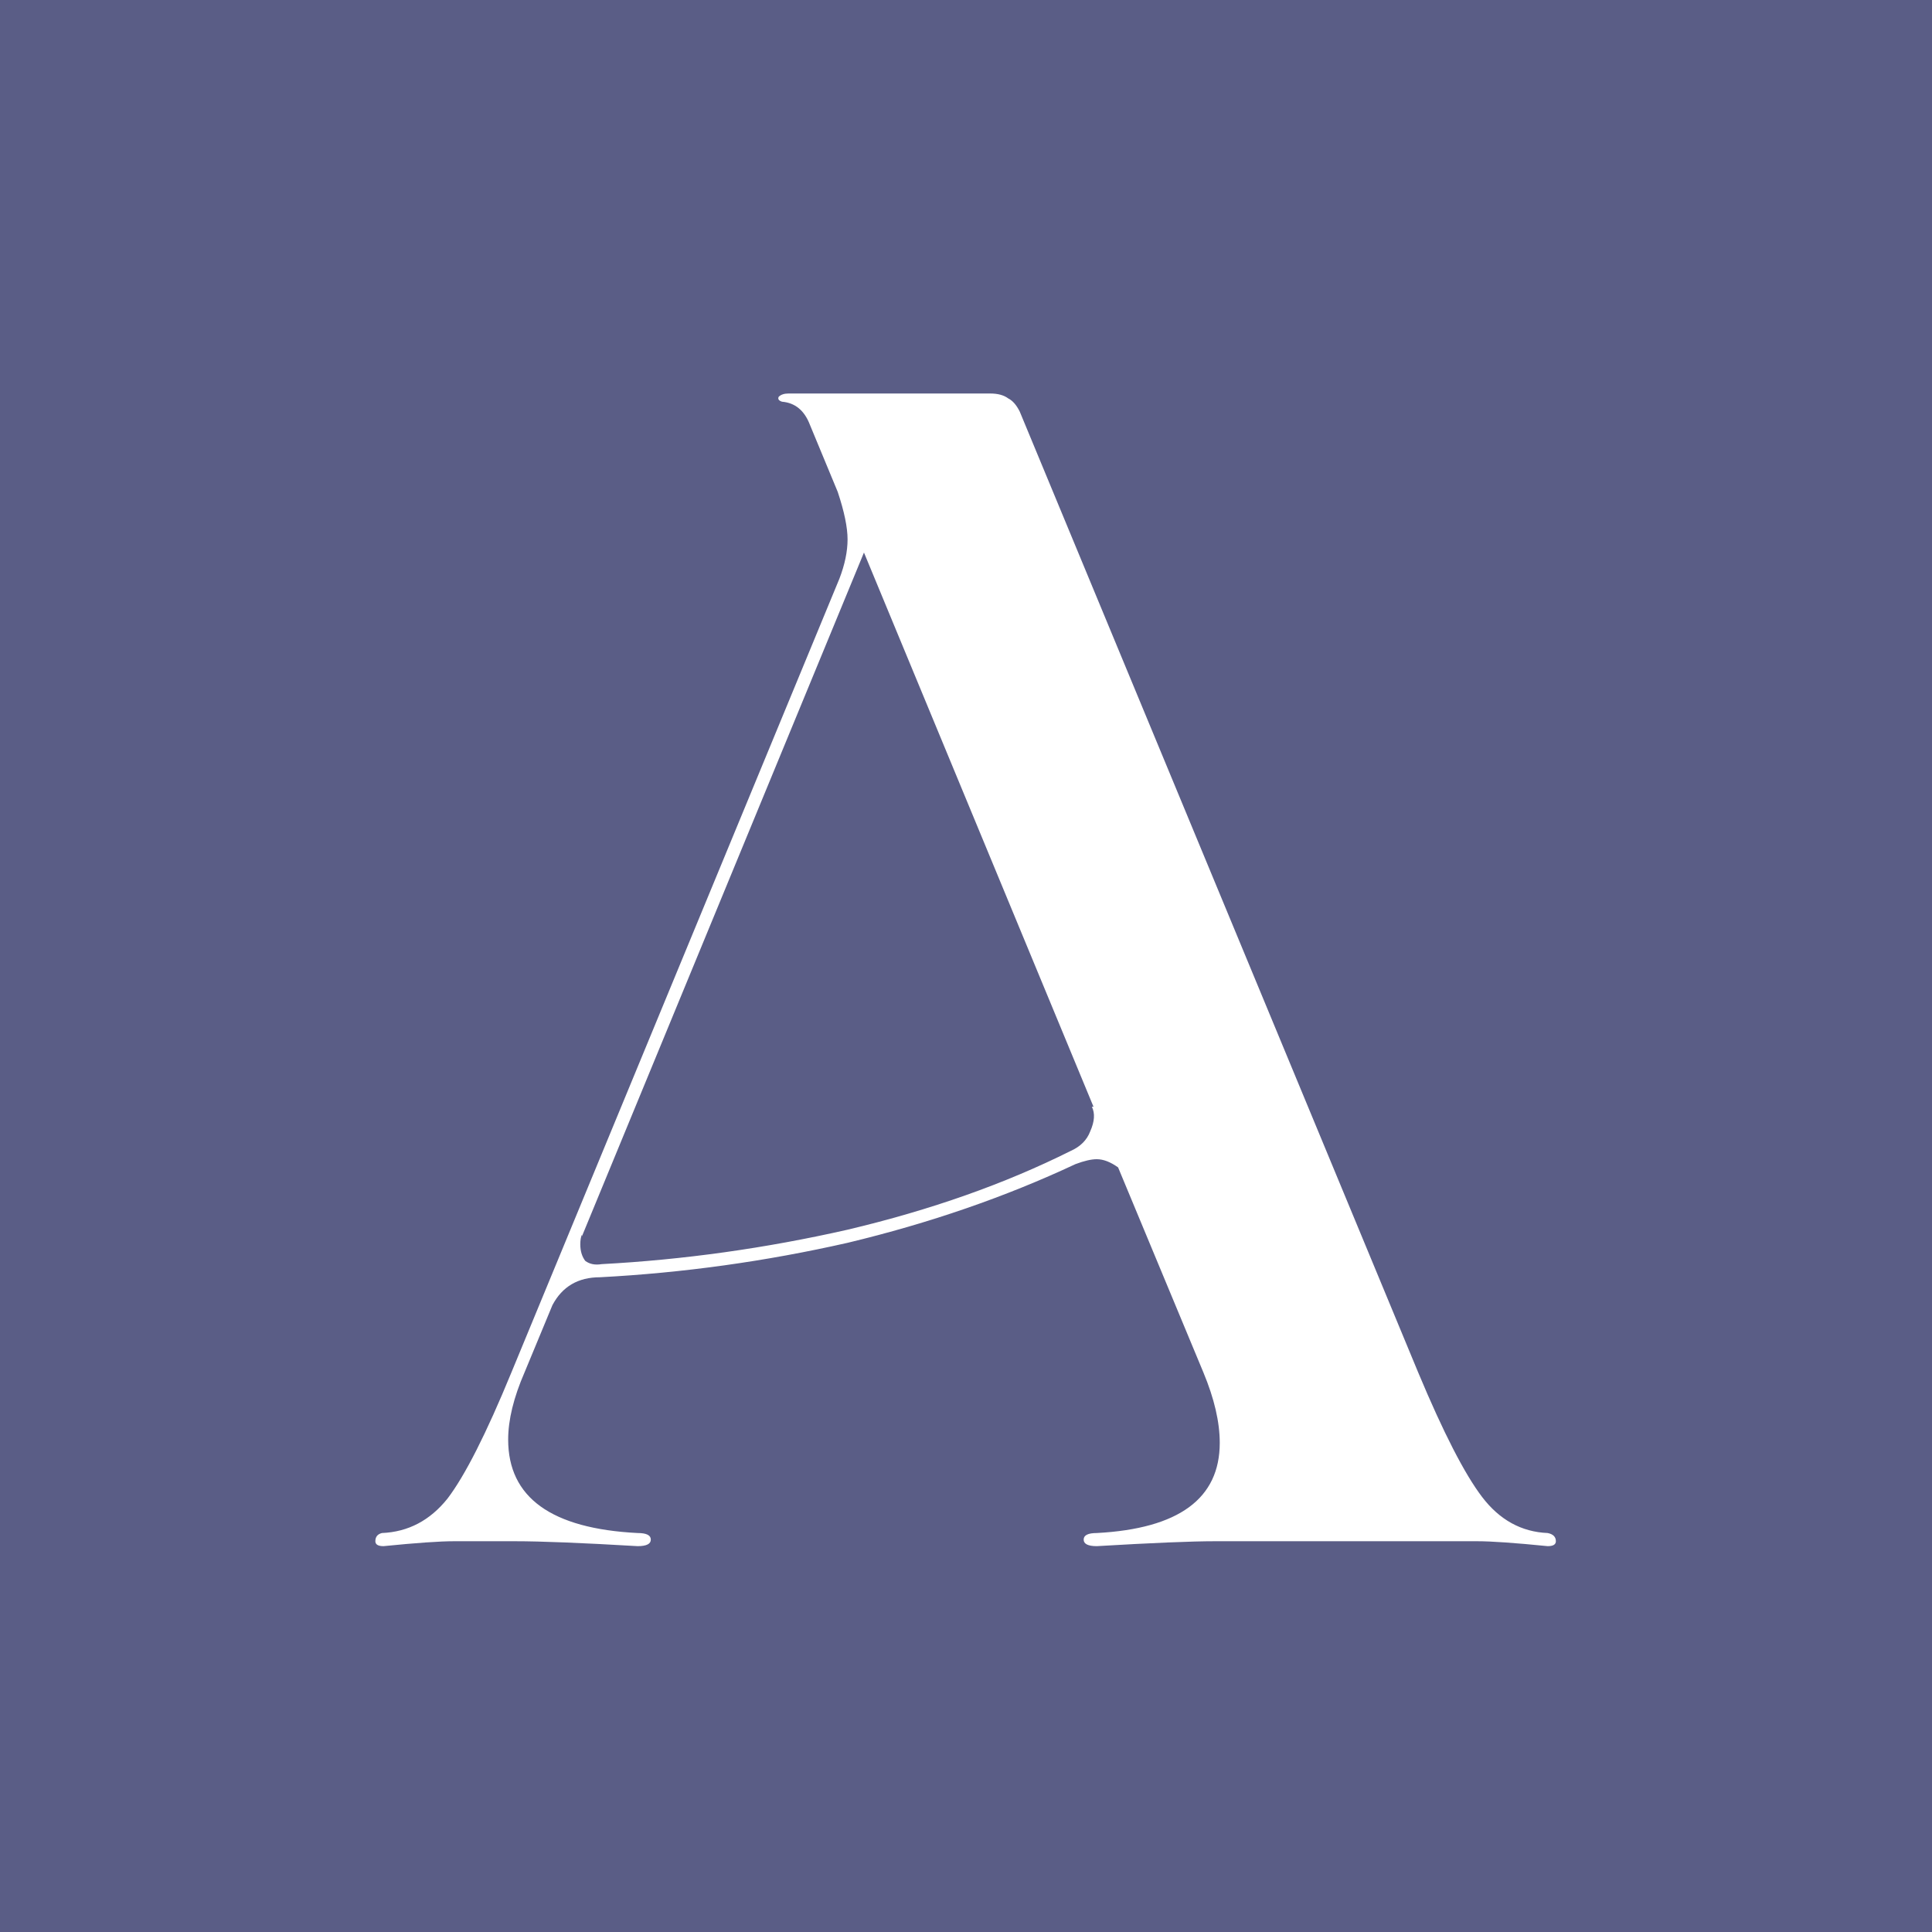 <?xml version="1.0" encoding="UTF-8"?> <svg xmlns="http://www.w3.org/2000/svg" width="707" height="707" viewBox="0 0 707 707" fill="none"> <rect width="707" height="707" fill="#5A5D86"></rect> <path d="M566.359 561C568.359 561.4 569.359 562.4 569.359 564C569.359 565.2 568.359 565.8 566.359 565.8C554.359 564.6 545.759 564 540.559 564H444.559C436.159 564 421.759 564.6 401.359 565.8C398.159 565.8 396.559 565 396.559 563.4C396.559 561.8 398.159 561 401.359 561C431.359 559.4 446.359 548.4 446.359 528C446.359 520.4 444.359 511.8 440.359 502.2L409.159 427.2C406.359 425.2 403.759 424.2 401.359 424.2C399.359 424.2 396.759 424.8 393.559 426C367.959 438 340.159 447.6 310.159 454.8C280.159 461.6 249.959 465.8 219.559 467.4C211.559 467.4 205.759 470.8 202.159 477.6L191.959 502.2C187.959 511.4 185.959 519.6 185.959 526.8C185.959 548 201.759 559.4 233.359 561C236.559 561 238.159 561.8 238.159 563.4C238.159 565 236.559 565.8 233.359 565.8C212.959 564.6 197.959 564 188.359 564H166.159C160.959 564 152.359 564.6 140.359 565.8C138.359 565.8 137.359 565.2 137.359 564C137.359 562.4 138.159 561.4 139.759 561C149.359 560.6 157.359 556.4 163.759 548.4C170.159 540 177.959 524.6 187.159 502.2L307.159 211.8C309.159 206.6 310.159 201.8 310.159 197.4C310.159 193 308.959 187.2 306.559 180L296.359 155.4C294.359 150.2 290.959 147.4 286.159 147C284.959 146.6 284.559 146 284.959 145.2C285.759 144.4 286.959 144 288.559 144H362.359C365.159 144 367.359 144.6 368.959 145.8C370.559 146.6 371.959 148.2 373.159 150.6L518.959 502.2C528.159 524.2 535.959 539.4 542.359 547.8C548.759 556.2 556.759 560.6 566.359 561ZM391.759 421.2C395.359 419.6 397.759 417.2 398.959 414C400.559 410.4 400.759 407.4 399.559 405H400.159L316.159 202.2L212.959 452.4V451.8C212.559 452.6 212.359 453.8 212.359 455.4C212.359 457.8 212.959 459.8 214.159 461.4C215.759 462.6 217.759 463 220.159 462.6C250.159 461 280.159 456.8 310.159 450C340.559 442.8 367.759 433.2 391.759 421.2Z" fill="white"></path> </svg> 